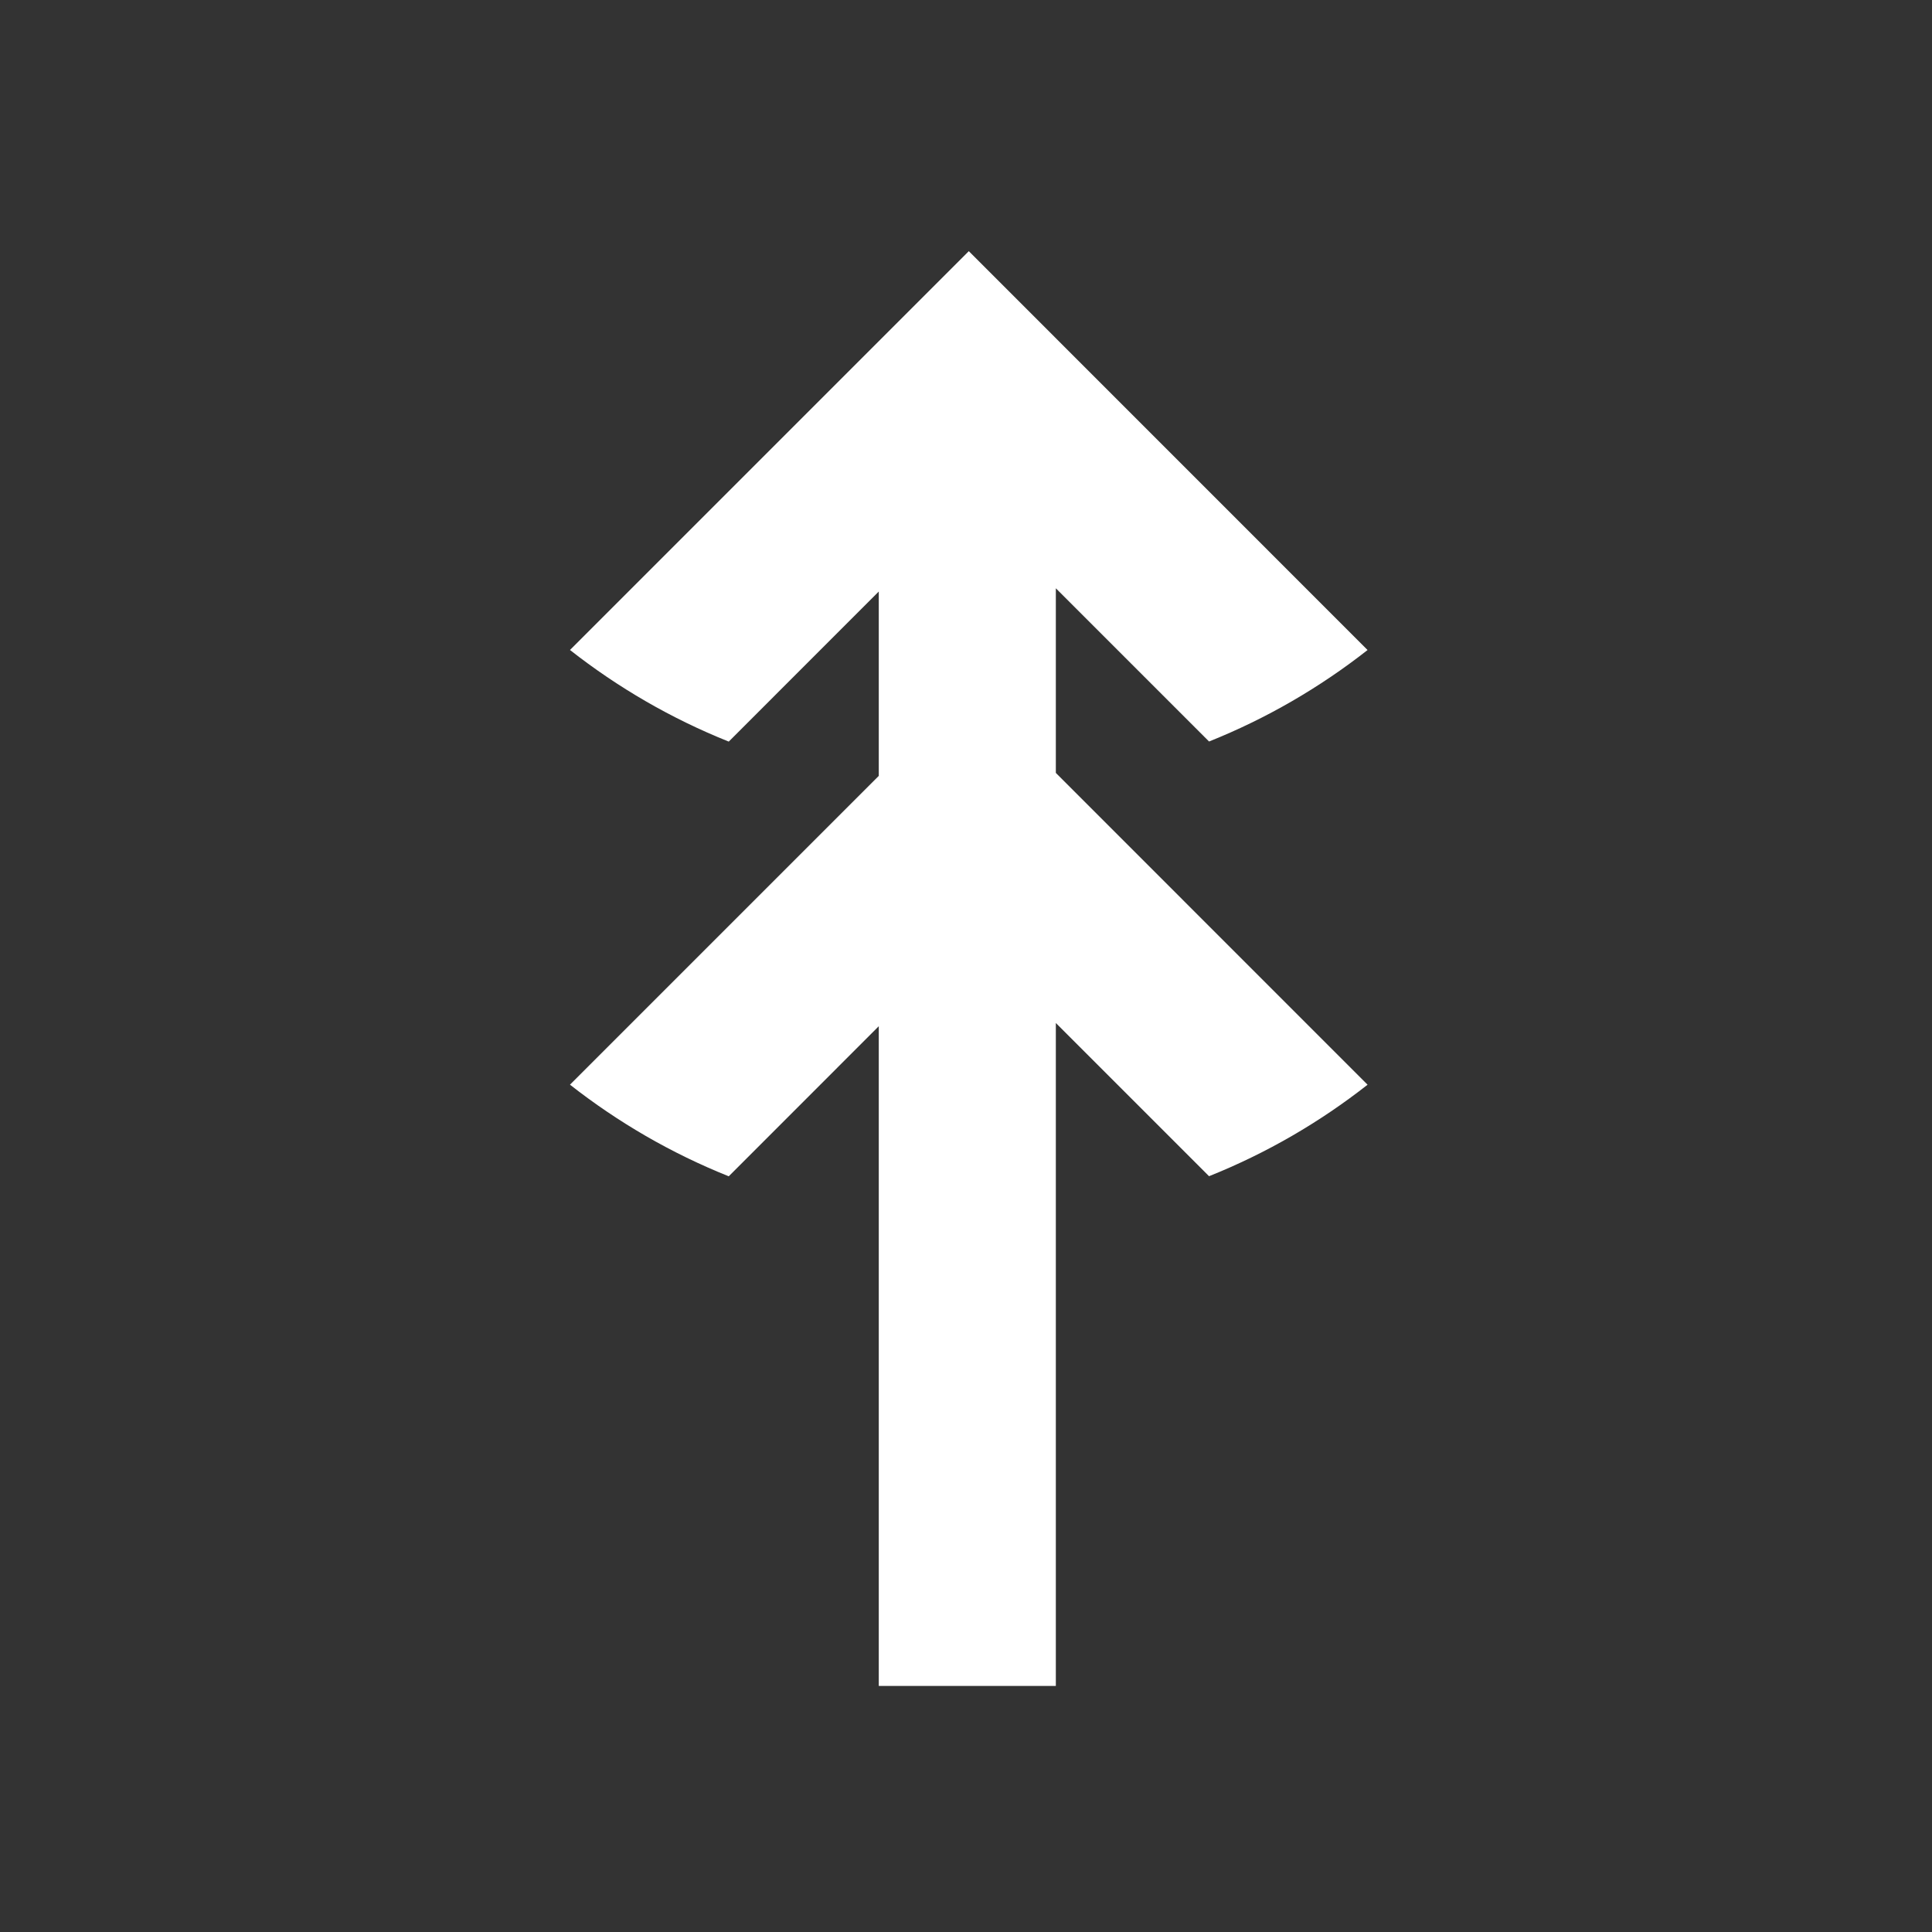 <svg width="160" height="160" viewBox="0 0 160 160" fill="none" xmlns="http://www.w3.org/2000/svg">
<rect x="0" y="0" width="160" height="160" fill="#333333" stroke="none"/>
<path fill-rule="evenodd" clip-rule="evenodd" d="M47.208 53.832C51.176 56.944 55.592 59.512 60.352 61.416L72.776 48.987V64.256L47.2 89.832H47.208C51.176 92.944 55.592 95.512 60.352 97.416L72.776 84.987V139.624H87.44V84.72L100.128 97.408C104.888 95.504 109.288 92.944 113.256 89.832L87.44 64.009V48.72L100.128 61.408C104.888 59.504 109.288 56.944 113.256 53.832L80.232 20.8L47.2 53.832H47.208Z" fill="white"/>
</svg>
